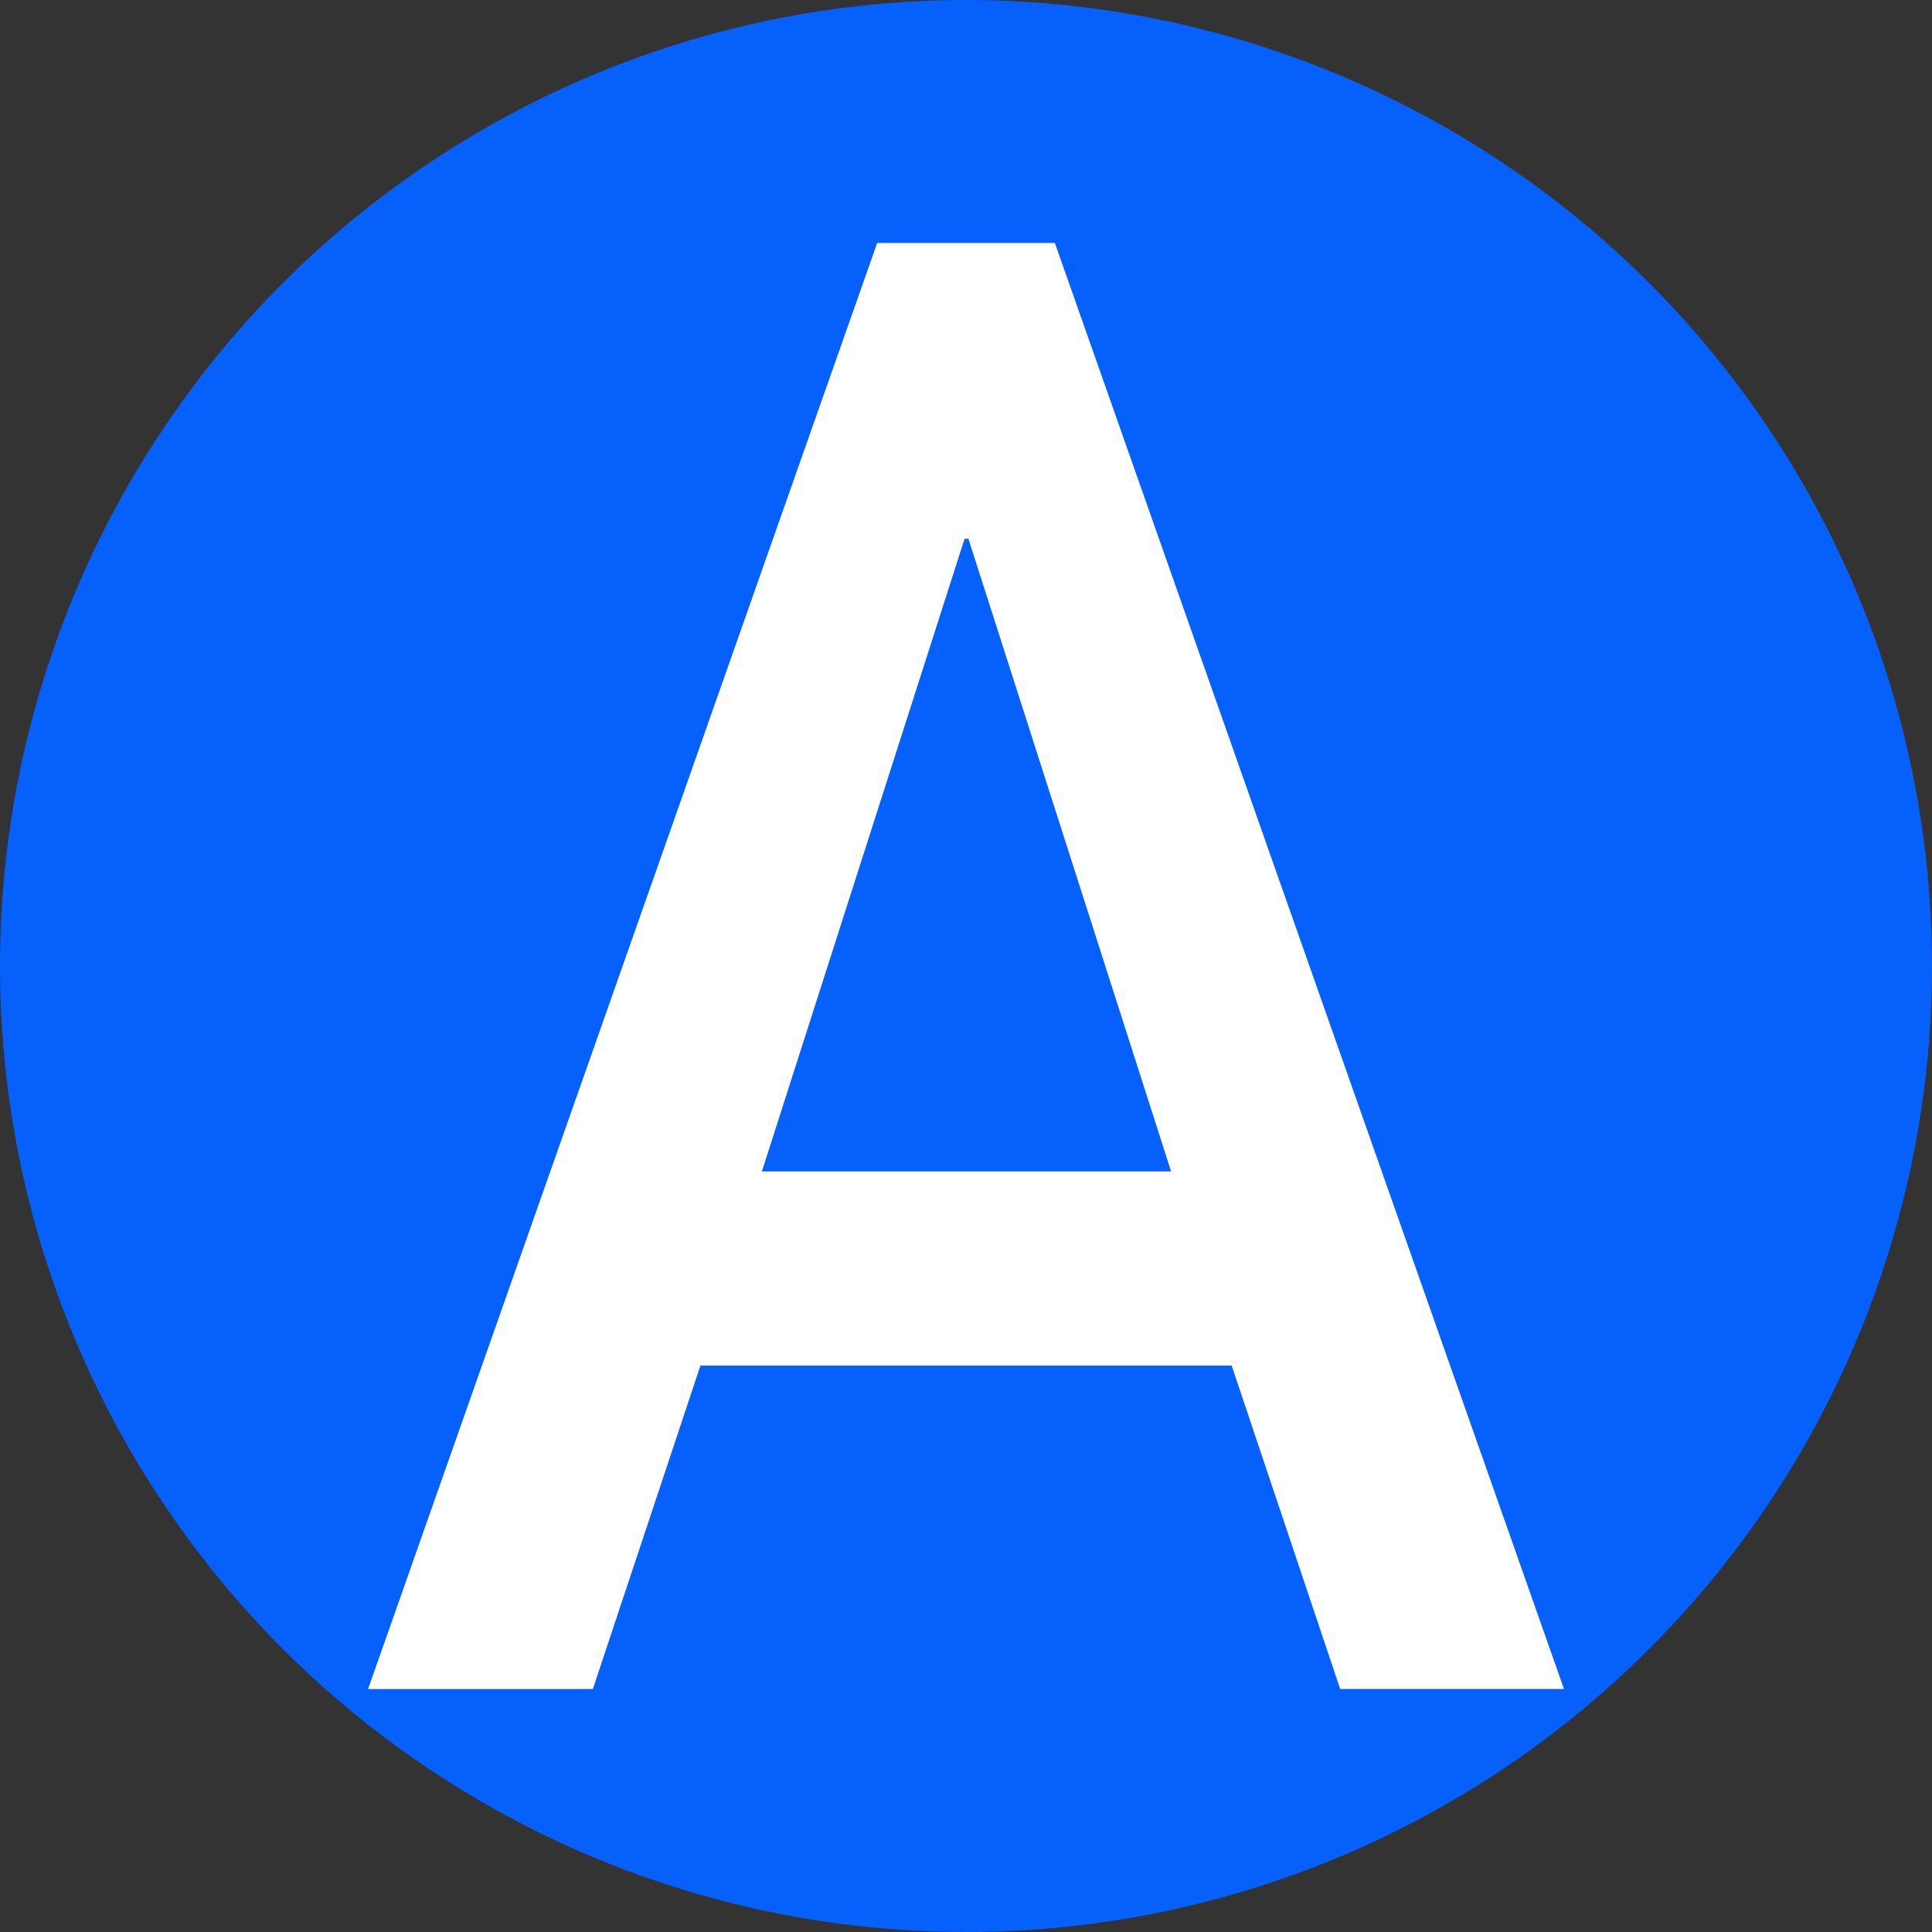 <svg xmlns="http://www.w3.org/2000/svg" id="Capa_2" data-name="Capa 2" viewBox="0 0 512 512"><rect x="0" y="0" width="512" height="512" fill="#333333" stroke="none"/><defs><style>      .cls-1 {        fill: #fff;      }      .cls-2 {        fill: #0560fc;      }    </style></defs><g id="Capa_1-2" data-name="Capa 1"><g><circle class="cls-2" cx="256" cy="256" r="256"></circle><path class="cls-1" d="M326.39,361.9h-140.77l-28.51,85.71h-59.57L232.46,64.39h47.09l134.92,383.21h-59.31l-28.76-85.71ZM310.35,310.43l-53.71-167.65h-1.02l-53.71,167.65h108.44Z"></path></g></g></svg>
